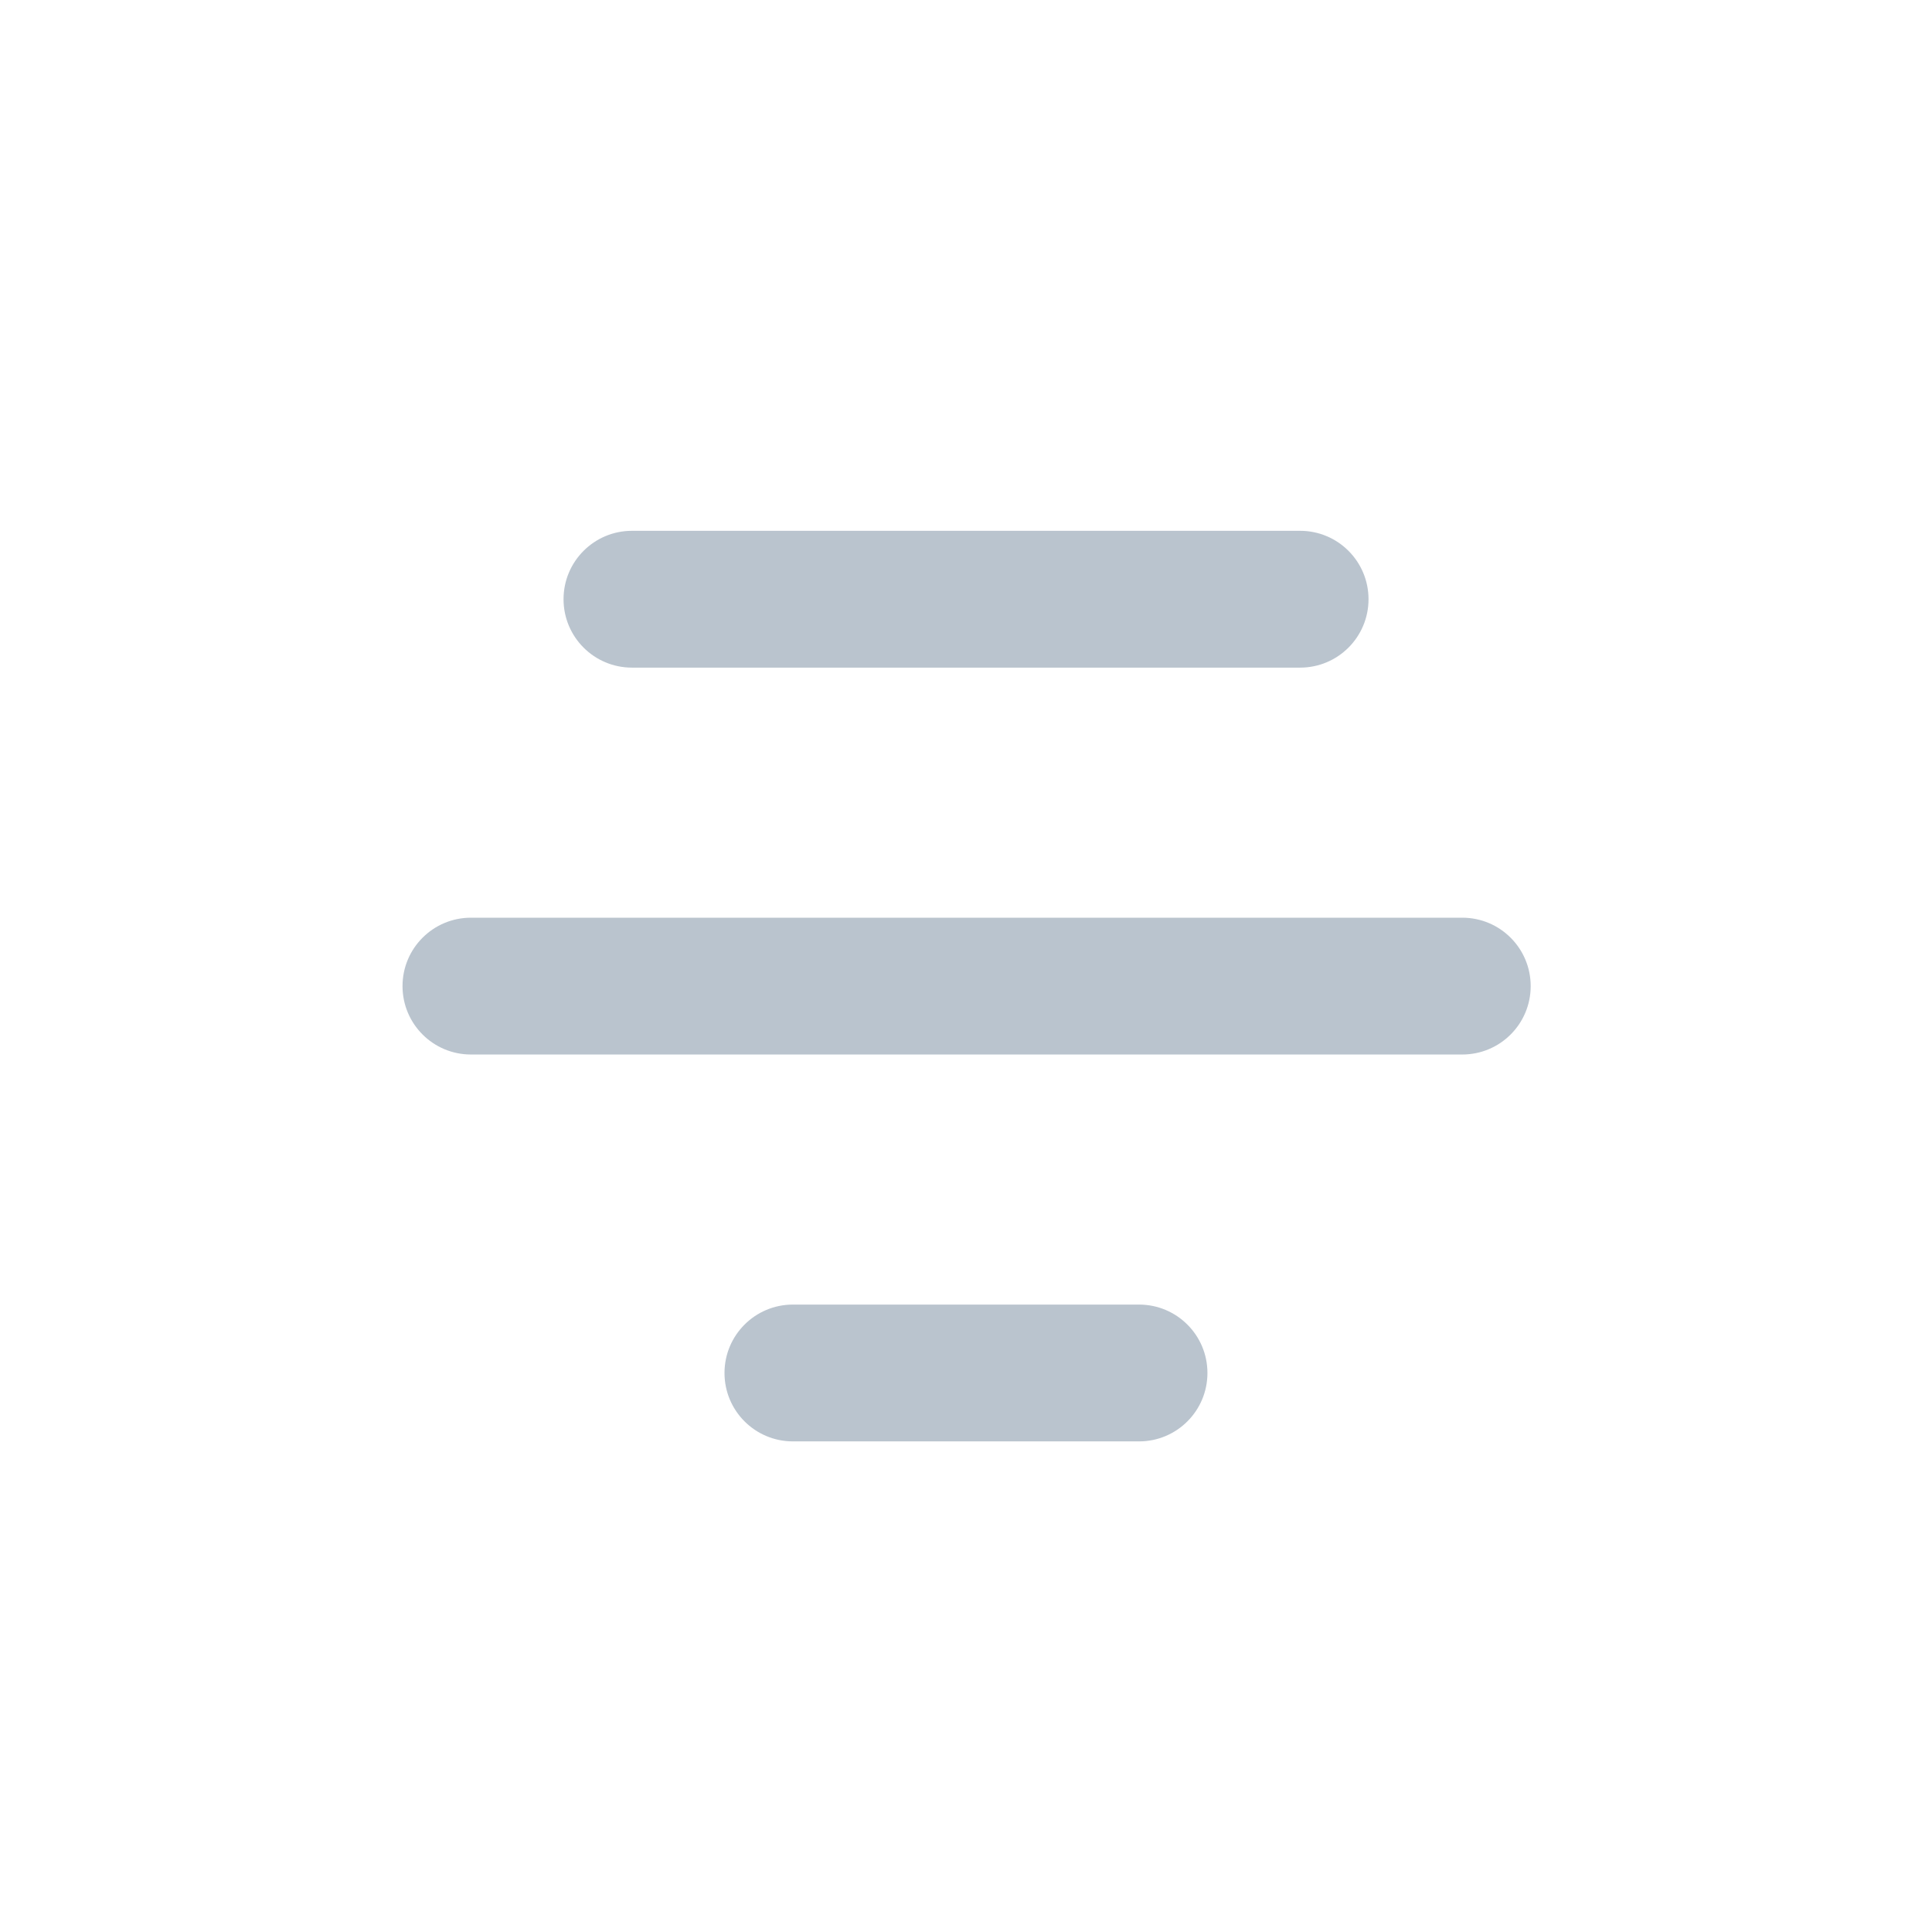 <!-- Generated by IcoMoon.io -->
<svg version="1.1" xmlns="http://www.w3.org/2000/svg" width="32" height="32" viewBox="0 0 32 32">
<path fill="#bac4ce" d="M7.8 15.2h16.42c0.626 0 1.133 0.507 1.133 1.133s-0.507 1.133-1.133 1.133h-16.42c-0.626 0-1.133-0.507-1.133-1.133s0.507-1.133 1.133-1.133z"></path>
<path fill="#bac4ce" d="M13.133 21.608h5.733c0.626 0 1.133 0.507 1.133 1.133s-0.507 1.133-1.133 1.133h-5.733c-0.626 0-1.133-0.507-1.133-1.133s0.507-1.133 1.133-1.133z"></path>
<path fill="#bac4ce" d="M10.467 8.792h11.067c0.626 0 1.133 0.507 1.133 1.133s-0.507 1.133-1.133 1.133h-11.067c-0.626 0-1.133-0.507-1.133-1.133s0.507-1.133 1.133-1.133z"></path>
</svg>

